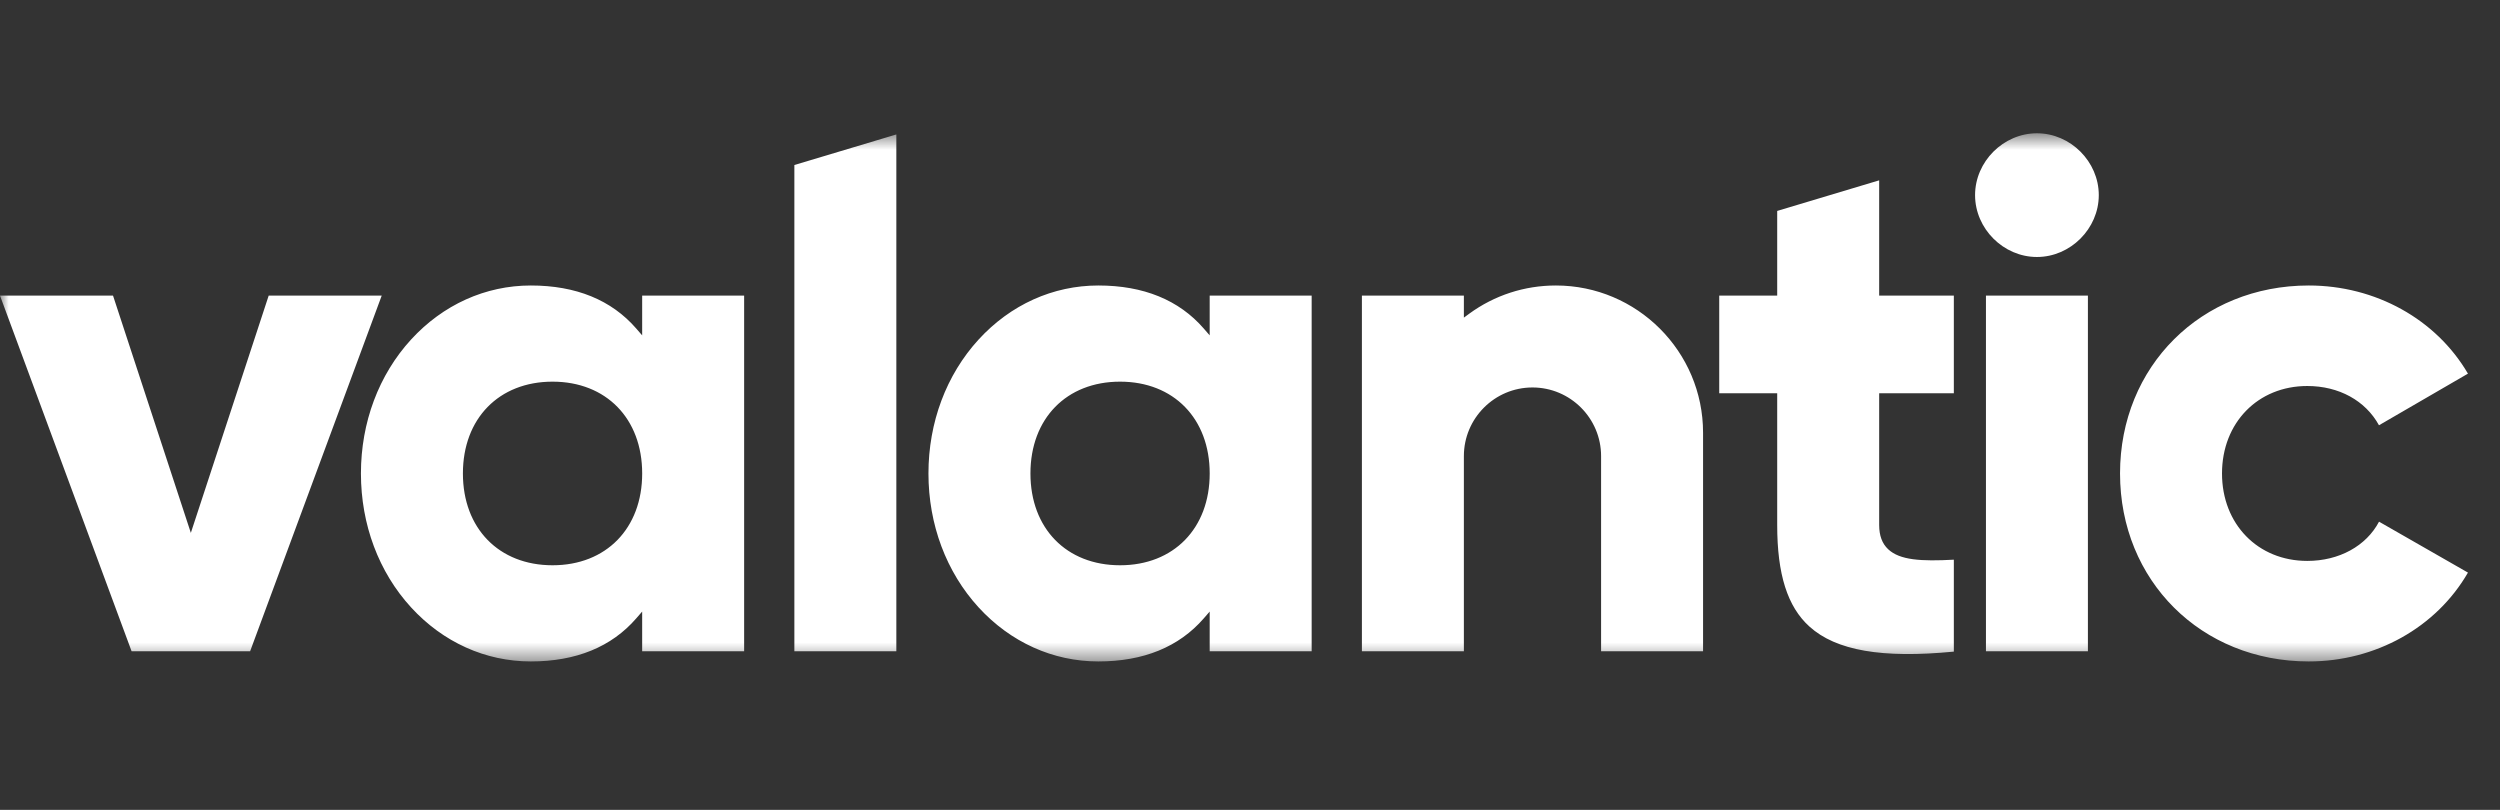 <svg xmlns="http://www.w3.org/2000/svg" width="142" height="46" viewBox="0 0 142 46" fill="none"><rect x="0" y="0" width="142" height="46" fill="#333333" stroke="none"/><mask id="mask0_5587_70148" style="mask-type:luminance" maskUnits="userSpaceOnUse" x="0" y="7" width="142" height="31"><path d="M0 7.57H141.111V37.57H0V7.57Z" fill="white"></path></mask><g mask="url(#mask0_5587_70148)"><path fill-rule="evenodd" clip-rule="evenodd" d="M115.698 7.57C113.793 7.57 112.184 9.179 112.184 11.083C112.184 12.988 113.793 14.597 115.698 14.597C117.602 14.597 119.211 12.988 119.211 11.083C119.211 9.179 117.602 7.57 115.698 7.57ZM45.12 36.993H50.912V7.636L45.12 9.373V36.993ZM88.373 16.216C86.592 16.216 84.89 16.77 83.452 17.818L83.148 18.041V16.792H77.356V36.993H83.148V25.905C83.148 23.756 84.896 22.008 87.045 22.008C89.194 22.008 90.942 23.756 90.942 25.905V36.993H96.734L96.734 24.576C96.734 19.966 92.983 16.216 88.373 16.216ZM131.053 31.86C132.862 31.86 134.403 31.012 135.129 29.631L140.18 32.523C138.38 35.641 134.933 37.57 131.137 37.57C125.026 37.57 120.418 32.98 120.418 26.893C120.418 20.806 125.026 16.216 131.137 16.216C134.924 16.216 138.371 18.129 140.18 21.223L135.126 24.155C134.358 22.755 132.851 21.925 131.053 21.925C128.247 21.925 126.21 24.014 126.21 26.893C126.21 29.771 128.247 31.86 131.053 31.86ZM118.593 16.792V36.993H112.802V16.792H118.593ZM106.737 10.243L100.945 11.981V16.792H97.652V22.337H100.945V29.816C100.945 32.626 101.527 34.461 102.776 35.588C104.289 36.955 106.897 37.408 110.978 37.012V31.79C109.12 31.892 107.908 31.818 107.248 31.197C106.904 30.874 106.737 30.422 106.737 29.816V22.337H110.978V16.792H106.737V10.243ZM58.529 26.893C58.529 30.012 60.575 32.107 63.62 32.107C66.665 32.107 68.711 30.012 68.711 26.893C68.711 23.774 66.665 21.678 63.62 21.678C60.575 21.678 58.529 23.774 58.529 26.893ZM68.71 19.049L68.374 18.661C66.965 17.038 64.95 16.216 62.384 16.216C59.812 16.216 57.397 17.306 55.583 19.287C53.748 21.293 52.736 23.994 52.736 26.893C52.736 29.792 53.748 32.493 55.583 34.498C57.397 36.479 59.812 37.57 62.384 37.57C64.95 37.57 66.965 36.747 68.374 35.124L68.71 34.737V36.993H74.502V16.792H68.71V19.049ZM26.293 26.893C26.293 30.012 28.339 32.107 31.385 32.107C34.43 32.107 36.476 30.012 36.476 26.893C36.476 23.774 34.43 21.678 31.385 21.678C28.339 21.678 26.293 23.774 26.293 26.893ZM36.475 19.049L36.139 18.661C34.73 17.038 32.715 16.216 30.149 16.216C27.577 16.216 25.162 17.306 23.348 19.287C21.512 21.293 20.501 23.994 20.501 26.893C20.501 29.792 21.512 32.493 23.348 34.498C25.162 36.479 27.577 37.57 30.149 37.57C32.715 37.57 34.73 36.747 36.139 35.124L36.475 34.737V36.993H42.267V16.792H36.475V19.049ZM10.84 30.267L15.261 16.792H21.681L14.206 36.993H7.475L0 16.792H6.42L10.84 30.267Z" fill="white"></path></g></svg>